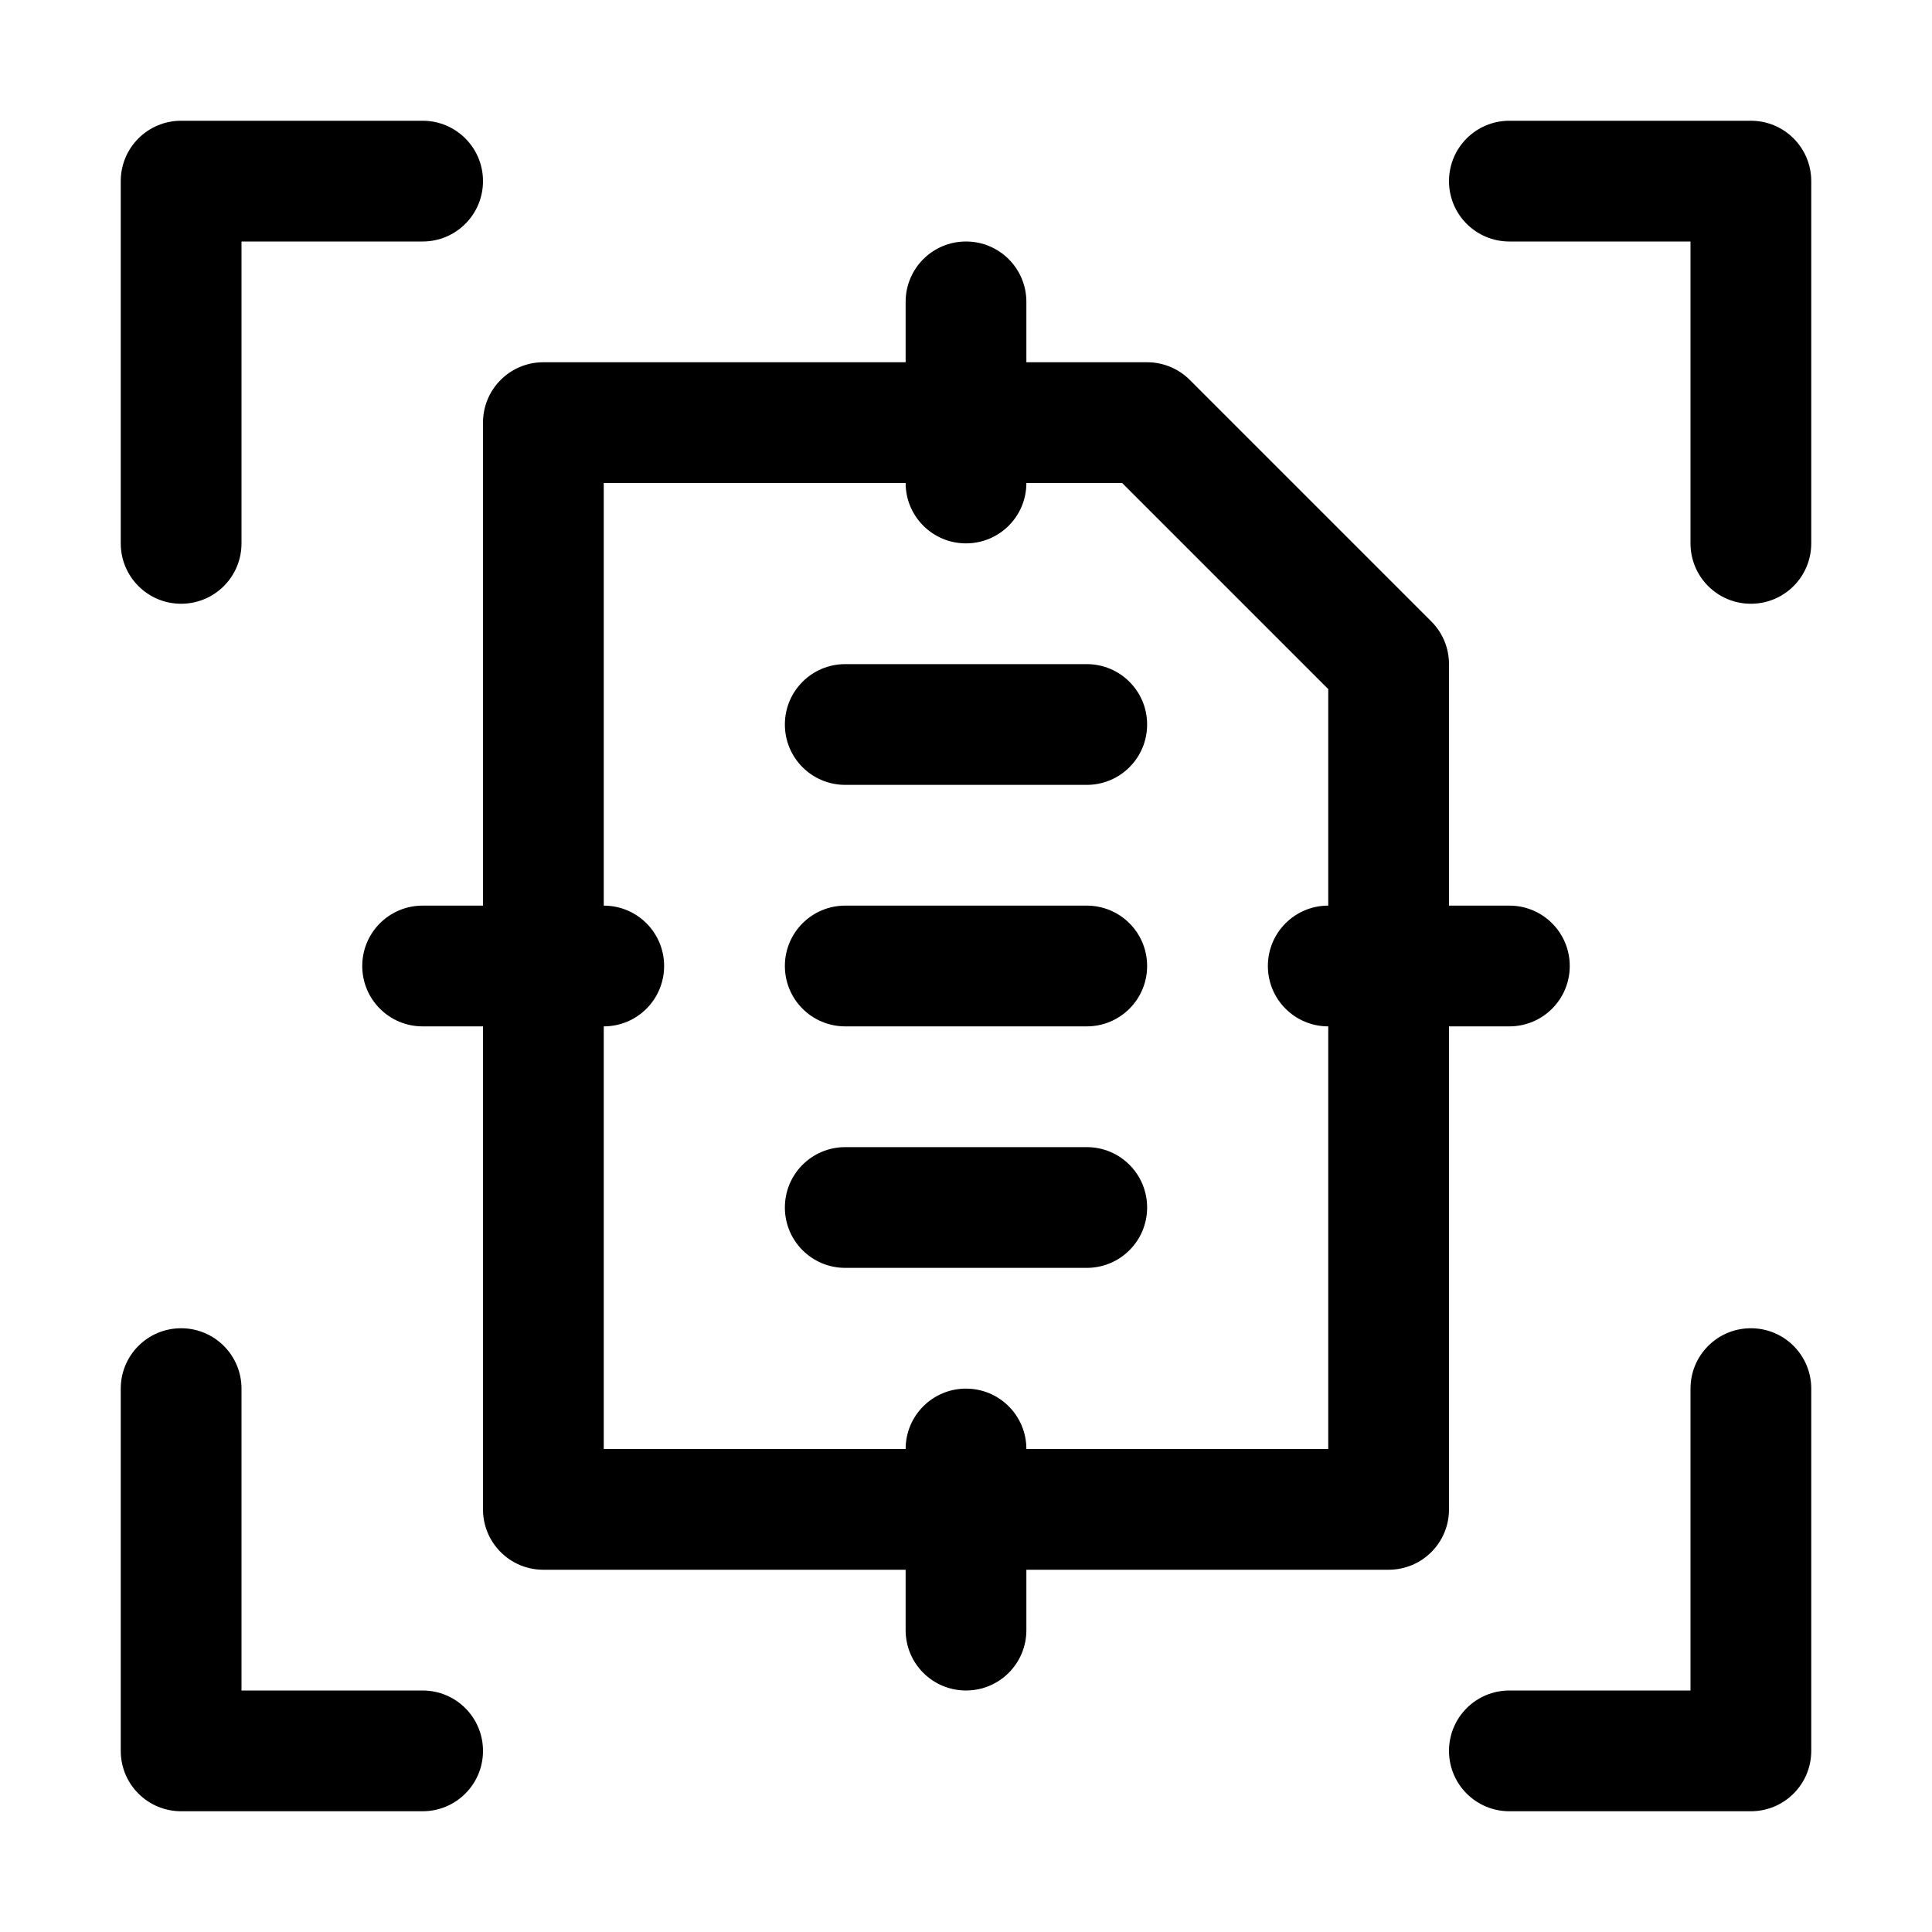 <svg height="512" viewBox="0 0 32 32" width="512" xmlns="http://www.w3.org/2000/svg"><g id="_x31_4"><path d="m23 26h-14c-.553 0-1-.447-1-1v-18c0-.553.447-1 1-1h10c.266 0 .519.105.707.293l4 4c.188.188.293.441.293.707v14c0 .553-.447 1-1 1zm-13-2h12v-12.586l-3.414-3.414h-8.586z"></path><path d="m18 13h-4c-.553 0-1-.447-1-1s.447-1 1-1h4c.553 0 1 .447 1 1s-.447 1-1 1z"></path><path d="m18 17h-4c-.553 0-1-.447-1-1s.447-1 1-1h4c.553 0 1 .447 1 1s-.447 1-1 1z"></path><path d="m18 21h-4c-.553 0-1-.447-1-1s.447-1 1-1h4c.553 0 1 .447 1 1s-.447 1-1 1z"></path><path d="m3 10c-.553 0-1-.447-1-1v-6c0-.553.447-1 1-1h4c.553 0 1 .447 1 1s-.447 1-1 1h-3v5c0 .553-.447 1-1 1z"></path><path d="m29 10c-.553 0-1-.447-1-1v-5h-3c-.553 0-1-.447-1-1s.447-1 1-1h4c.553 0 1 .447 1 1v6c0 .553-.447 1-1 1z"></path><path d="m7 30h-4c-.553 0-1-.447-1-1v-6c0-.553.447-1 1-1s1 .447 1 1v5h3c.553 0 1 .447 1 1s-.447 1-1 1z"></path><path d="m29 30h-4c-.553 0-1-.447-1-1s.447-1 1-1h3v-5c0-.553.447-1 1-1s1 .447 1 1v6c0 .553-.447 1-1 1z"></path><path d="m16 9c-.553 0-1-.447-1-1v-3c0-.553.447-1 1-1s1 .447 1 1v3c0 .553-.447 1-1 1z"></path><path d="m10 17h-3c-.553 0-1-.447-1-1s.447-1 1-1h3c.553 0 1 .447 1 1s-.447 1-1 1z"></path><path d="m25 17h-3c-.553 0-1-.447-1-1s.447-1 1-1h3c.553 0 1 .447 1 1s-.447 1-1 1z"></path><path d="m16 28c-.553 0-1-.447-1-1v-3c0-.553.447-1 1-1s1 .447 1 1v3c0 .553-.447 1-1 1z"></path></g></svg>